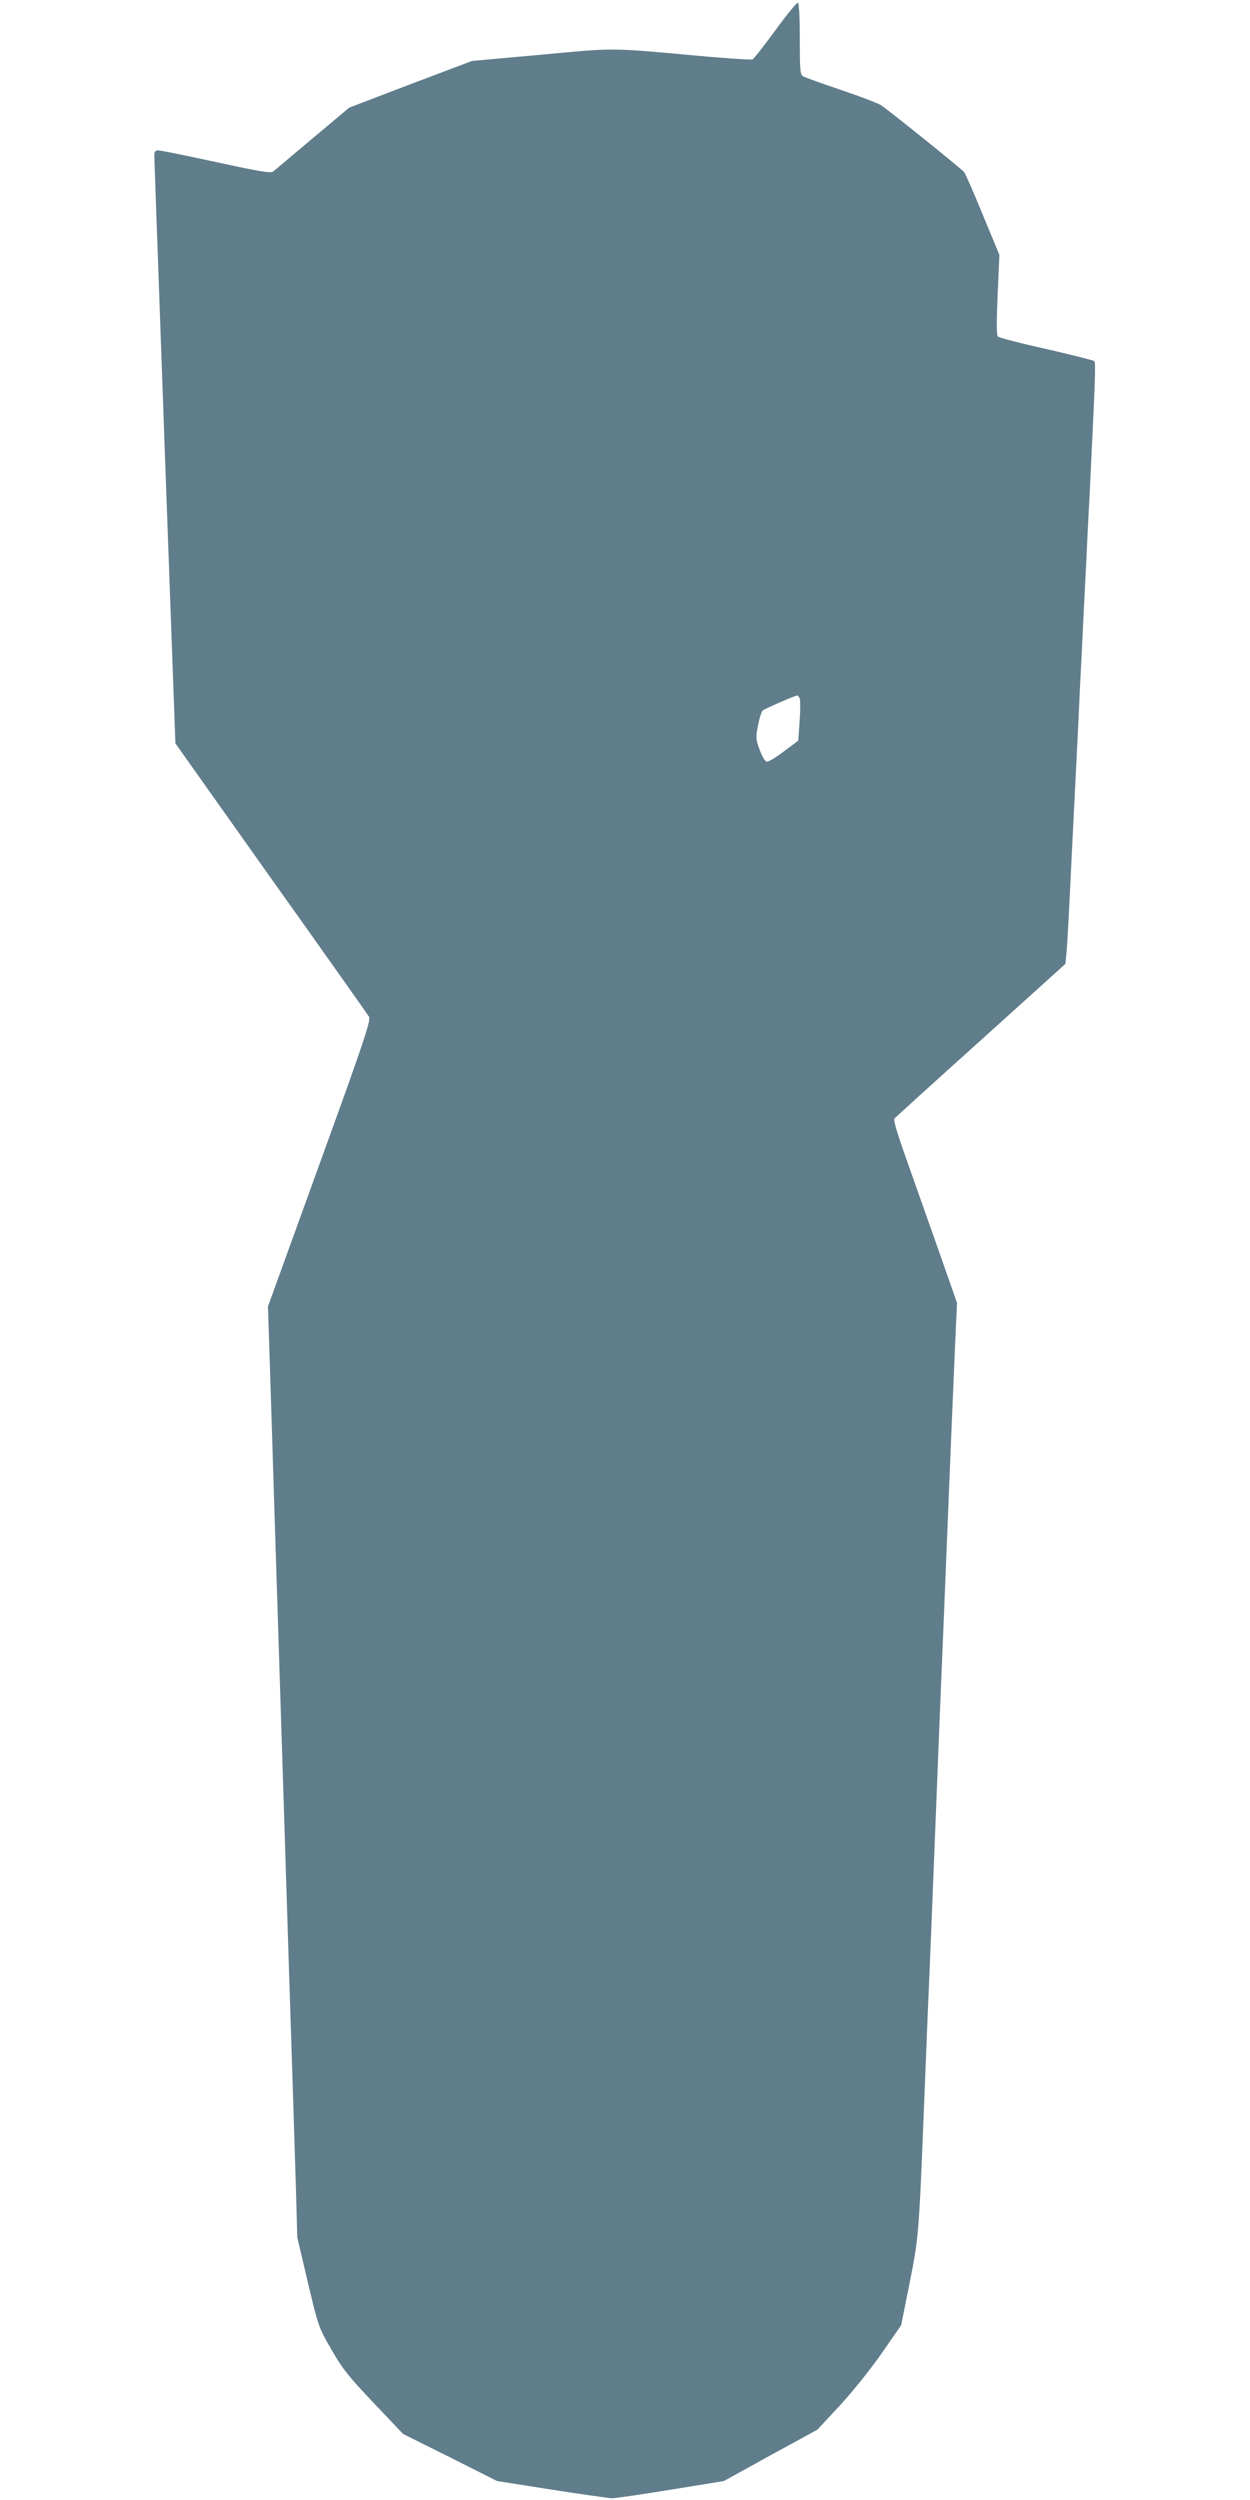<?xml version="1.0" standalone="no"?>
<!DOCTYPE svg PUBLIC "-//W3C//DTD SVG 20010904//EN"
 "http://www.w3.org/TR/2001/REC-SVG-20010904/DTD/svg10.dtd">
<svg version="1.0" xmlns="http://www.w3.org/2000/svg"
 width="640pt" height="1280pt" viewBox="0 0 640 1280"
 preserveAspectRatio="xMidYMid meet">
<g transform="translate(0,1280) scale(0.1,-0.1)"
fill="#607d8b" stroke="none">
<path d="M3970 12645 c-58 -79 -110 -146 -117 -149 -7 -3 -110 4 -230 14 -517
47 -460 46 -852 10 l-354 -32 -315 -119 -314 -120 -187 -157 c-102 -86 -194
-163 -202 -170 -13 -10 -65 -1 -292 48 -152 33 -285 60 -296 60 -16 0 -21 -6
-21 -27 0 -16 25 -699 54 -1519 l54 -1490 489 -690 c270 -379 495 -698 502
-709 11 -18 -21 -115 -252 -752 l-265 -732 19 -593 c10 -326 23 -741 29 -923
26 -804 41 -1297 60 -1895 6 -179 15 -458 20 -620 5 -162 12 -394 16 -515 l6
-220 54 -230 c54 -227 55 -231 121 -345 56 -98 88 -138 217 -274 l150 -158
241 -120 240 -121 280 -44 c154 -24 294 -44 310 -44 17 0 152 20 300 44 l271
44 239 132 240 131 118 127 c66 72 160 190 214 268 l97 140 43 215 c46 231 48
252 73 880 6 146 15 371 20 500 6 129 24 570 40 980 16 410 34 854 40 987 10
251 22 541 40 983 6 140 15 353 20 472 l10 217 -94 268 c-52 147 -126 358
-165 467 -50 141 -68 203 -61 210 6 6 205 187 443 401 l432 390 7 75 c3 41 11
181 17 310 6 129 16 321 21 425 5 105 14 285 20 400 5 116 14 300 20 410 5
110 14 292 20 405 5 113 14 293 20 400 27 560 31 653 23 661 -4 4 -115 32
-246 62 -131 29 -242 58 -248 64 -7 7 -7 78 -1 214 l9 204 -85 205 c-46 113
-89 211 -96 219 -13 17 -390 320 -426 343 -14 9 -105 44 -203 77 -98 33 -186
65 -195 70 -15 9 -17 32 -17 192 0 113 -4 183 -10 185 -5 2 -57 -61 -115 -141z
m125 -3422 c3 -10 3 -62 -1 -116 l-7 -99 -72 -54 c-39 -30 -79 -54 -87 -54
-10 0 -24 22 -38 60 -21 56 -21 64 -9 126 7 37 18 71 24 76 9 9 162 75 176 77
4 1 10 -7 14 -16z"/>
</g>
</svg>

